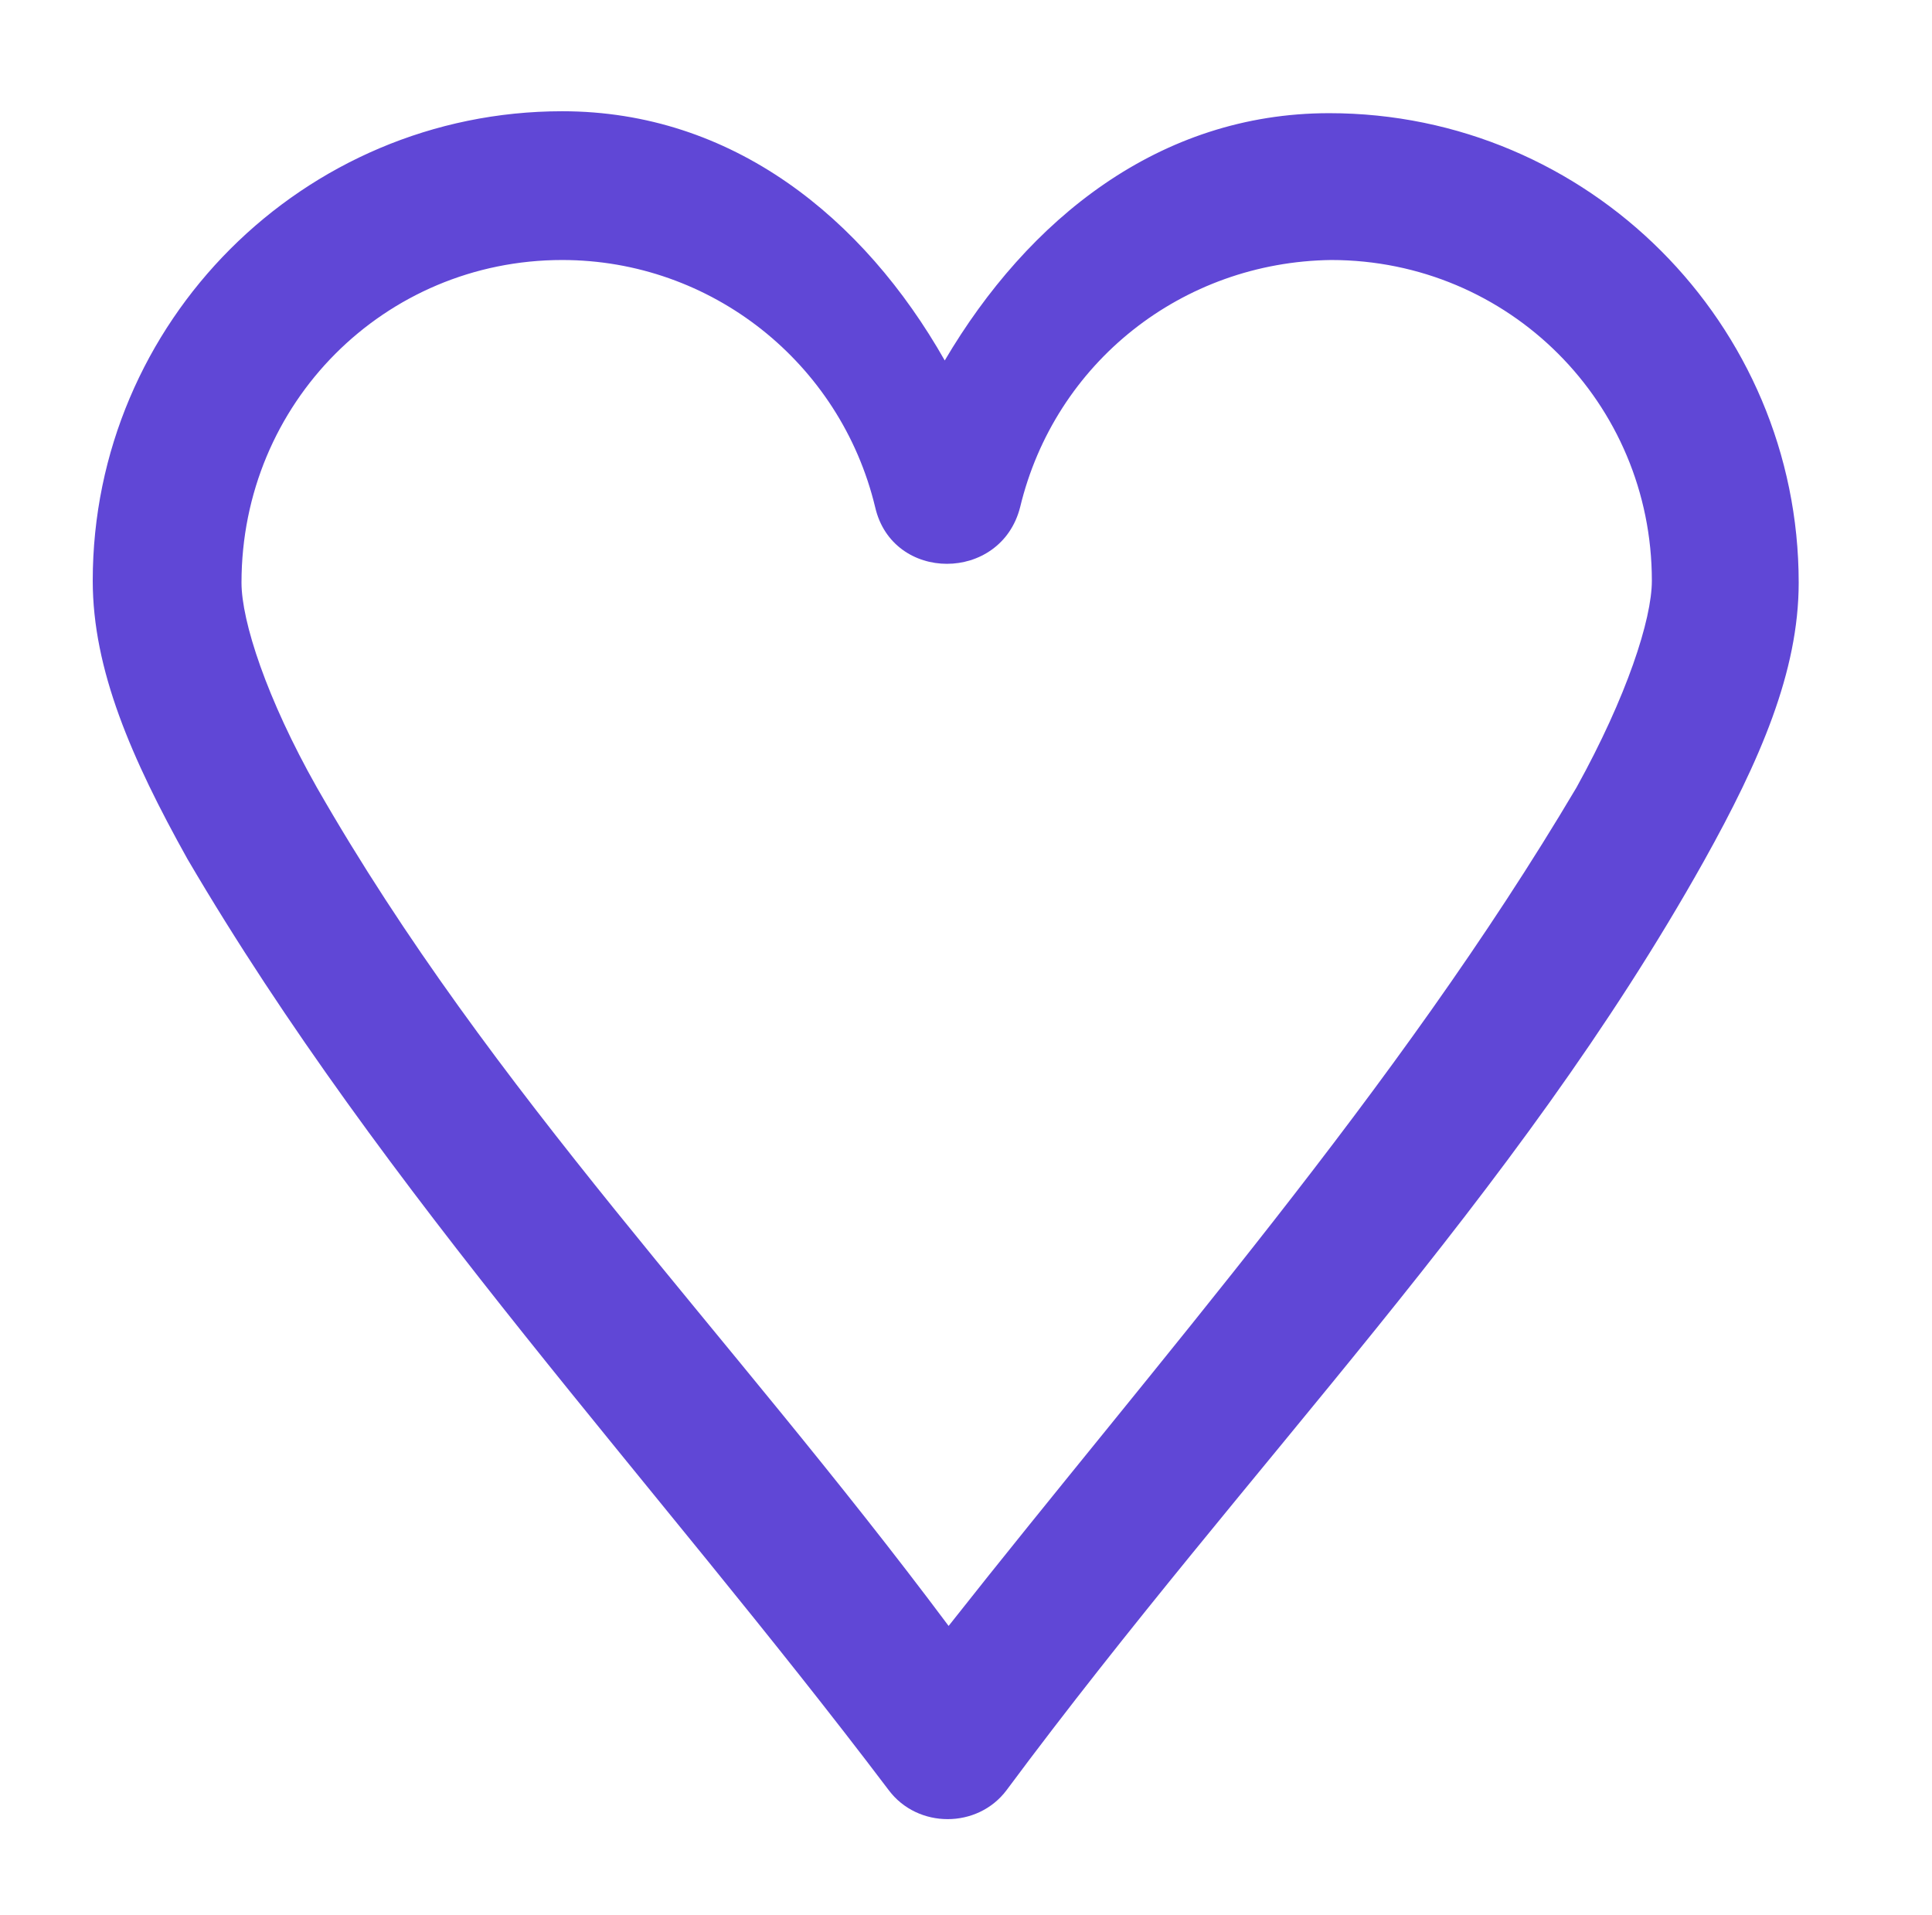 <?xml version="1.0" encoding="utf-8"?>
<!-- Generator: Adobe Illustrator 23.0.5, SVG Export Plug-In . SVG Version: 6.00 Build 0)  -->
<svg version="1.1" id="Capa_1" xmlns="http://www.w3.org/2000/svg" xmlns:xlink="http://www.w3.org/1999/xlink" x="0px" y="0px"
	 viewBox="0 0 100 99.1" style="enable-background:new 0 0 100 99.1;" xml:space="preserve">
<style type="text/css">
	.st0{fill:#6047D6;}
</style>
<g transform="translate(0,-270.542)">
	<path class="st0" d="M29.1,276.3c-13.4,0-24.3,10.9-24.3,24.3c0,4.6,2,9.2,4.9,14.4c10.2,17.4,24.2,32.2,36.3,48.2
		c1.5,2,4.6,2,6.1,0c12.7-17.1,26.3-30.6,36.1-48.1c2.9-5.2,4.9-9.8,4.9-14.4c0-13.4-10.9-24.3-24.3-24.3c-8.8,0-15.6,5.5-19.9,12.8
		C44.7,281.8,37.9,276.3,29.1,276.3L29.1,276.3z M29.1,284L29.1,284c7.7,0,14.4,5.3,16.2,12.8c0.9,3.9,6.5,3.9,7.5,0
		c1.8-7.5,8.4-12.7,16.1-12.8c9.2,0,16.6,7.4,16.6,16.6c0,2-1.3,6-3.9,10.7C72.3,327,59.9,341,49.1,354.7
		c-11.5-15.4-23.6-27.5-32.7-43.4c-2.6-4.6-3.9-8.6-3.9-10.6C12.5,291.4,19.9,284,29.1,284L29.1,284z"/>
</g>
</svg>
